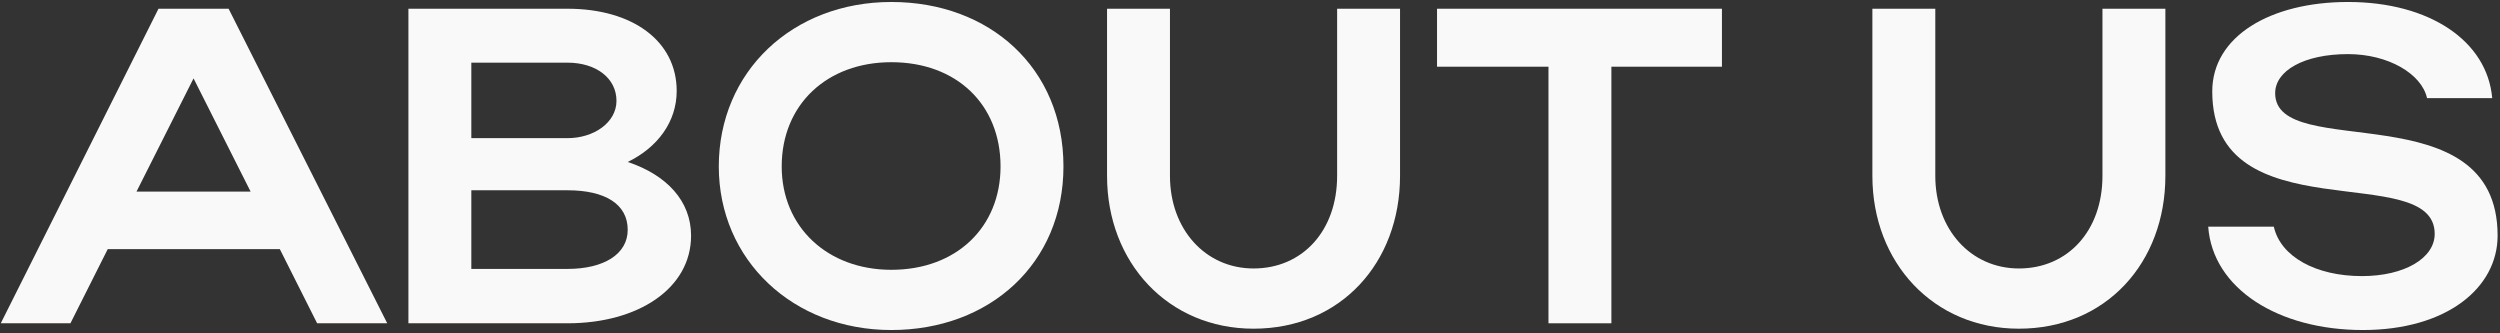 <svg xmlns="http://www.w3.org/2000/svg" width="788" height="105" viewBox="0 0 788 105" fill="none"><rect x="0" y="0" width="788" height="105" fill="#333333" stroke="none"/><path d="M787.245 74.279C787.245 90.709 771.239 104.023 744.752 104.023C718.123 104.023 697.444 90.992 696.027 71.446H716.707C718.832 80.936 730.021 87.026 744.469 87.026C757.925 87.026 767.415 81.361 767.415 73.712C767.415 50.058 697.302 74.137 697.302 28.812C697.302 11.39 715.716 0.625 740.078 0.625C765.857 0.625 783.987 12.948 785.545 30.936H765.007C763.307 23.288 752.826 17.055 740.078 17.055C726.197 17.055 717.132 22.296 717.132 29.378C717.132 51.333 787.245 28.387 787.245 74.279Z" fill="#F9F9F9"></path><path d="M636.351 84.621C651.79 84.621 662.696 72.723 662.696 55.443V2.752H682.526V55.443C682.526 82.779 663.829 103.601 636.351 103.601C609.439 103.601 590.175 82.779 590.175 55.443V2.752H610.005V55.443C610.005 72.298 621.195 84.621 636.351 84.621Z" fill="#F9F9F9"></path><path d="M488.08 101.901V21.024H452.953V2.752H542.753V21.024H507.909V101.901H488.08Z" fill="#F9F9F9"></path><path d="M395.117 84.621C410.556 84.621 421.462 72.723 421.462 55.443V2.752H441.292V55.443C441.292 82.779 422.596 103.601 395.117 103.601C368.205 103.601 348.942 82.779 348.942 55.443V2.752H368.772V55.443C368.772 72.298 379.961 84.621 395.117 84.621Z" fill="#F9F9F9"></path><path d="M226.563 52.466C226.563 22.579 249.792 0.625 280.953 0.625C311.973 0.625 335.202 21.446 335.202 52.466C335.202 83.061 311.973 104.023 280.953 104.023C249.934 104.023 226.563 81.927 226.563 52.466ZM246.392 52.466C246.392 71.588 260.84 85.043 280.953 85.043C301.491 85.043 315.372 71.588 315.372 52.466C315.372 32.919 301.491 19.605 280.953 19.605C260.698 19.605 246.392 32.919 246.392 52.466Z" fill="#F9F9F9"></path><path d="M128.733 101.901V2.752H178.874C199.412 2.752 213.293 12.95 213.293 28.672C213.293 38.446 207.203 46.519 197.854 51.052C210.177 55.159 217.826 63.375 217.826 74.281C217.826 90.853 201.254 101.901 178.874 101.901H128.733ZM194.313 31.788C194.313 24.565 187.798 19.749 178.874 19.749H148.563V43.545H178.874C187.231 43.545 194.313 38.587 194.313 31.788ZM197.854 72.44C197.854 64.366 190.772 59.975 178.874 59.975H148.563V84.763H178.874C190.347 84.763 197.854 80.088 197.854 72.44Z" fill="#F9F9F9"></path><path d="M0.243 101.901L49.959 2.752H72.055L122.055 101.901H99.959L88.203 78.53H33.954L22.198 101.901H0.243ZM43.019 60.4H78.996L61.007 24.706L43.019 60.4Z" fill="#F9F9F9"></path></svg>
